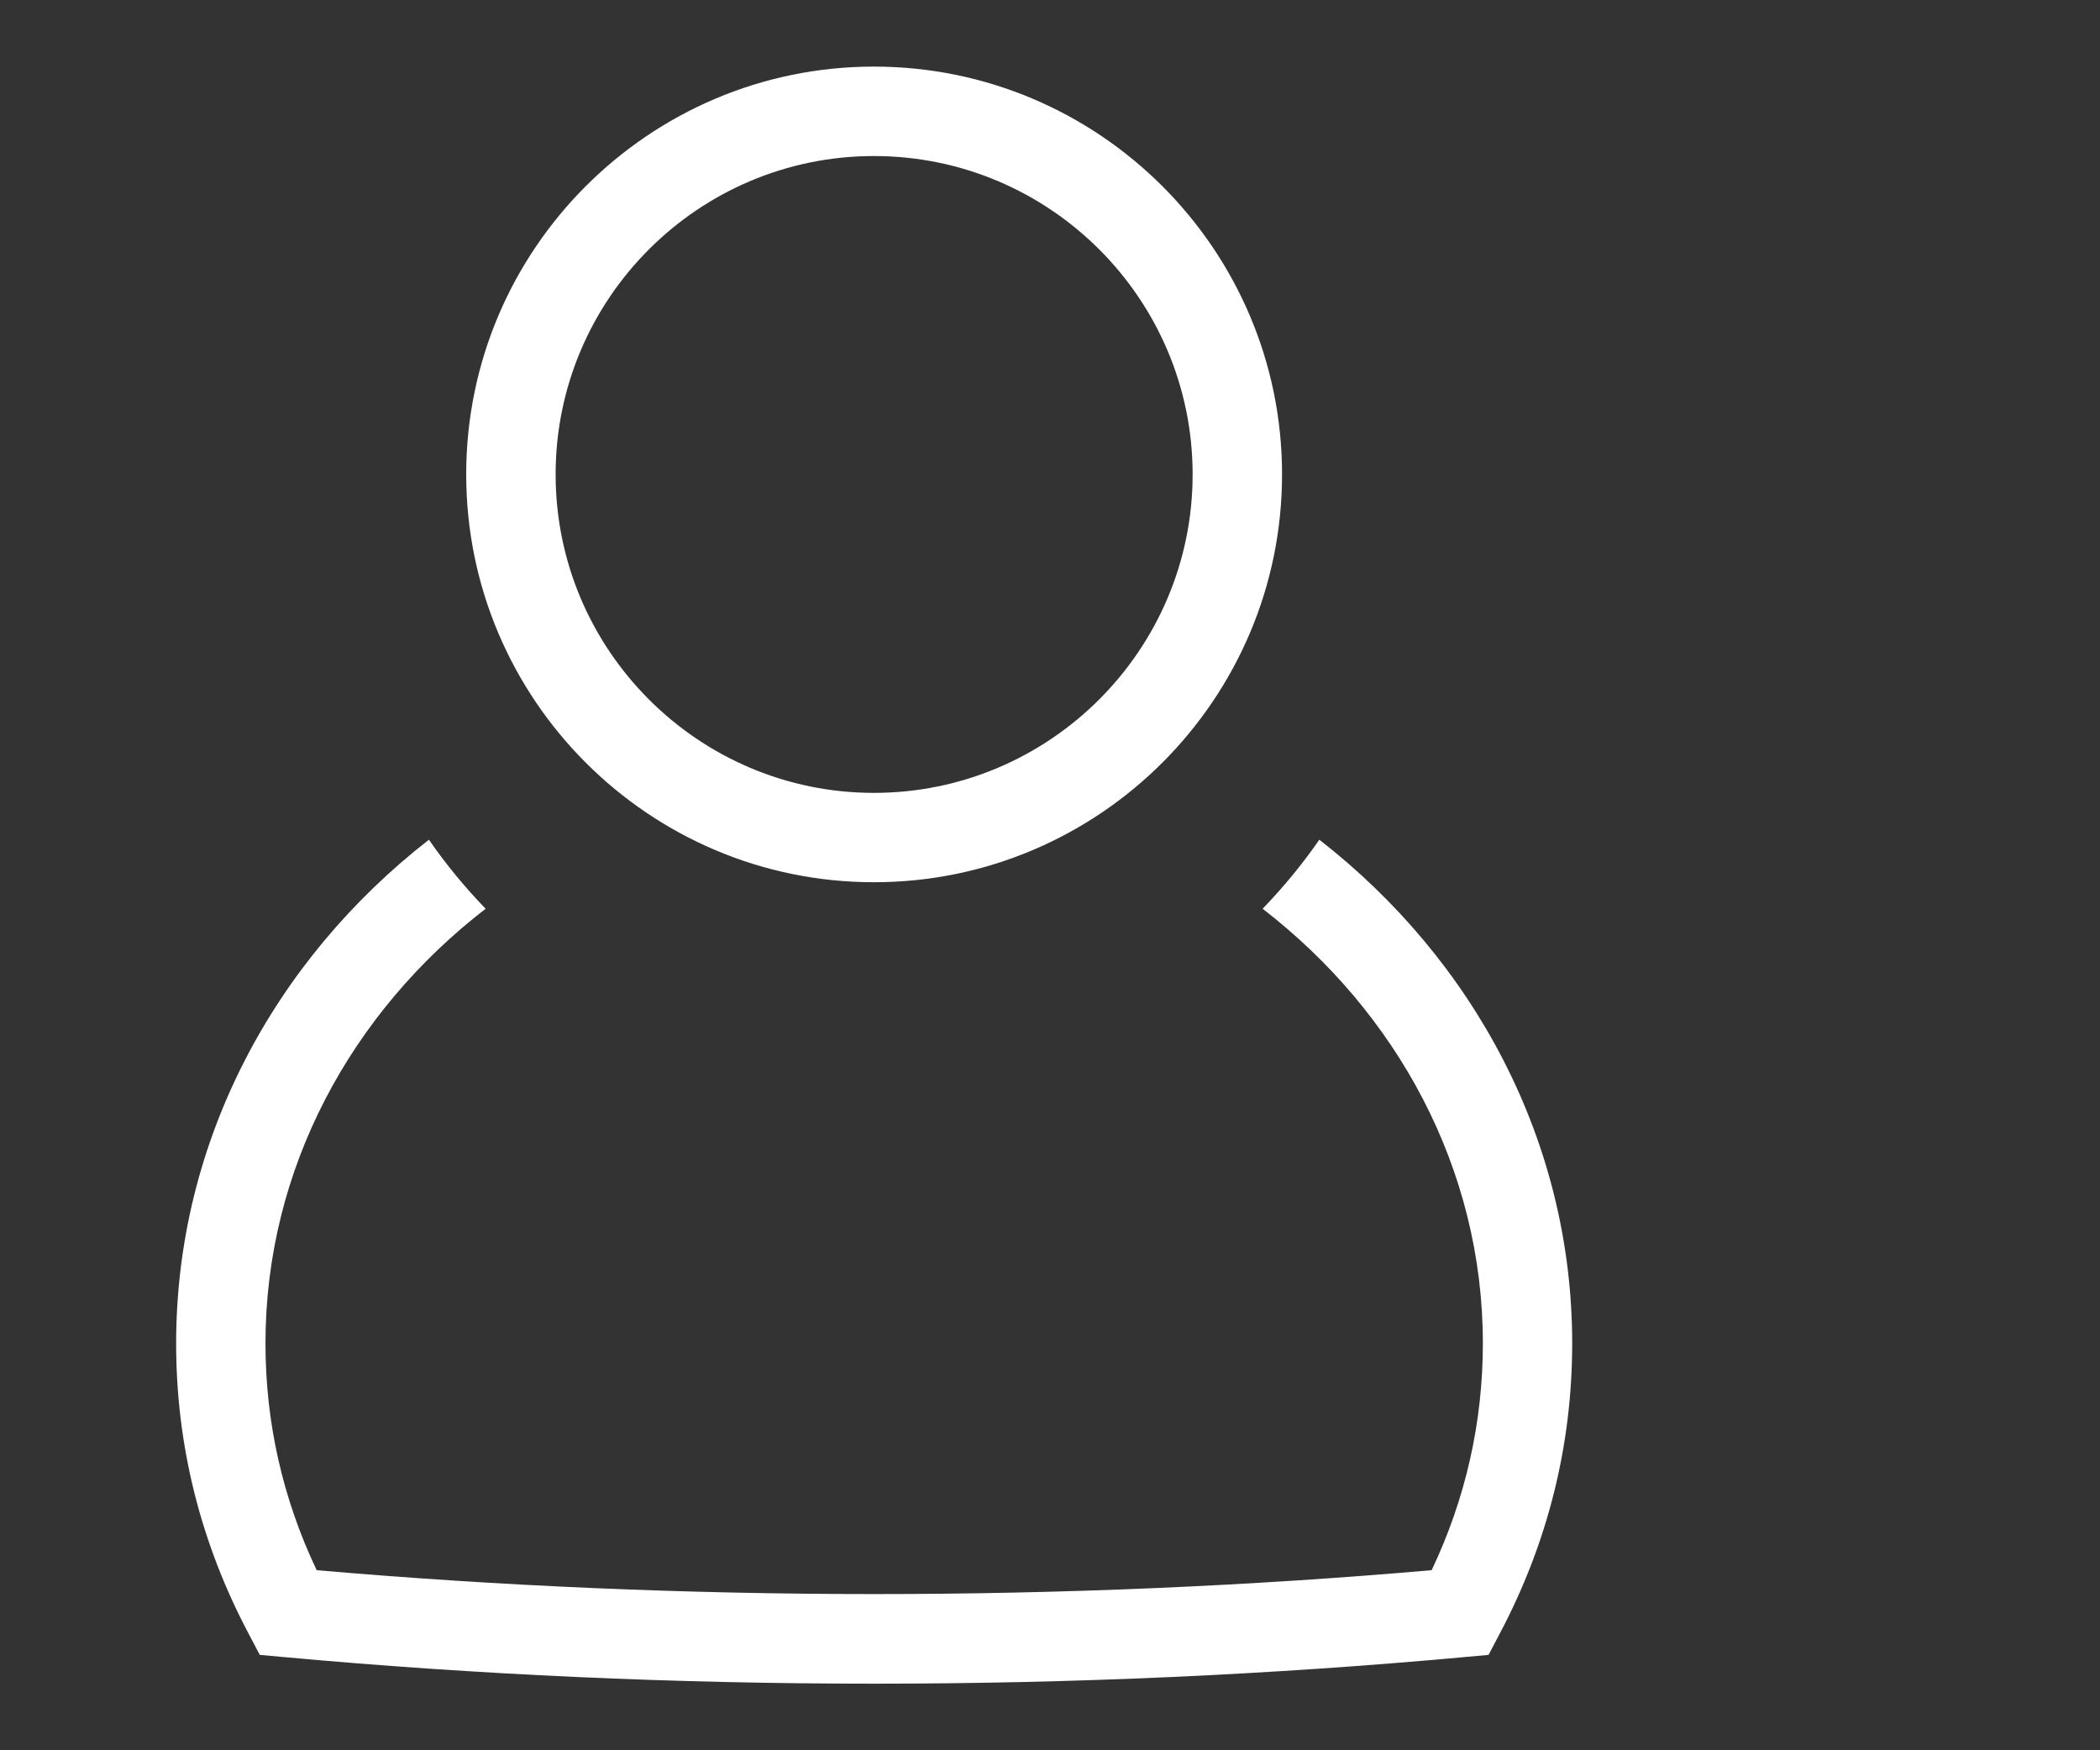 <?xml version="1.0" encoding="utf-8"?>
<!-- Generator: Adobe Illustrator 21.1.0, SVG Export Plug-In . SVG Version: 6.00 Build 0)  -->
<svg version="1.1" id="Calque_1" xmlns="http://www.w3.org/2000/svg" xmlns:xlink="http://www.w3.org/1999/xlink" x="0px" y="0px"
	 viewBox="0 0 24 20" style="enable-background:new 0 0 24 20;" xml:space="preserve">
<rect x="0" y="0" width="24" height="20" fill="#333333" stroke="none"/>
<style type="text/css">
	.st0{fill:#FFFFFF;}
</style>
<g>
	<path class="st0" d="M15.078,9.595c-0.194,0.281-0.412,0.544-0.648,0.789c1.536,1.185,2.517,2.971,2.517,4.966
		c0,0.903-0.197,1.774-0.585,2.592c-4.172,0.364-8.565,0.364-12.743,0c-0.389-0.819-0.585-1.689-0.585-2.592
		c0-1.995,0.98-3.781,2.516-4.966c-0.237-0.245-0.454-0.508-0.648-0.789c-1.764,1.373-2.889,3.443-2.889,5.756
		c0,1.162,0.278,2.277,0.827,3.314l0.129,0.245l0.275,0.025c2.207,0.202,4.476,0.304,6.744,0.304c2.271,0,4.542-0.102,6.749-0.304
		l0.275-0.025l0.129-0.245c0.549-1.038,0.827-2.153,0.827-3.314C17.968,13.038,16.842,10.968,15.078,9.595z"/>
	<path class="st0" d="M9.988,10.081c2.571,0,4.664-2.09,4.664-4.66c0-2.569-2.092-4.66-4.664-4.66c-2.569,0-4.66,2.09-4.66,4.66
		C5.328,7.991,7.418,10.081,9.988,10.081z M9.988,1.783c2.009,0,3.642,1.632,3.642,3.638c0,2.006-1.634,3.639-3.642,3.639
		c-2.006,0-3.638-1.632-3.638-3.639C6.35,3.415,7.981,1.783,9.988,1.783z"/>
</g>
</svg>
